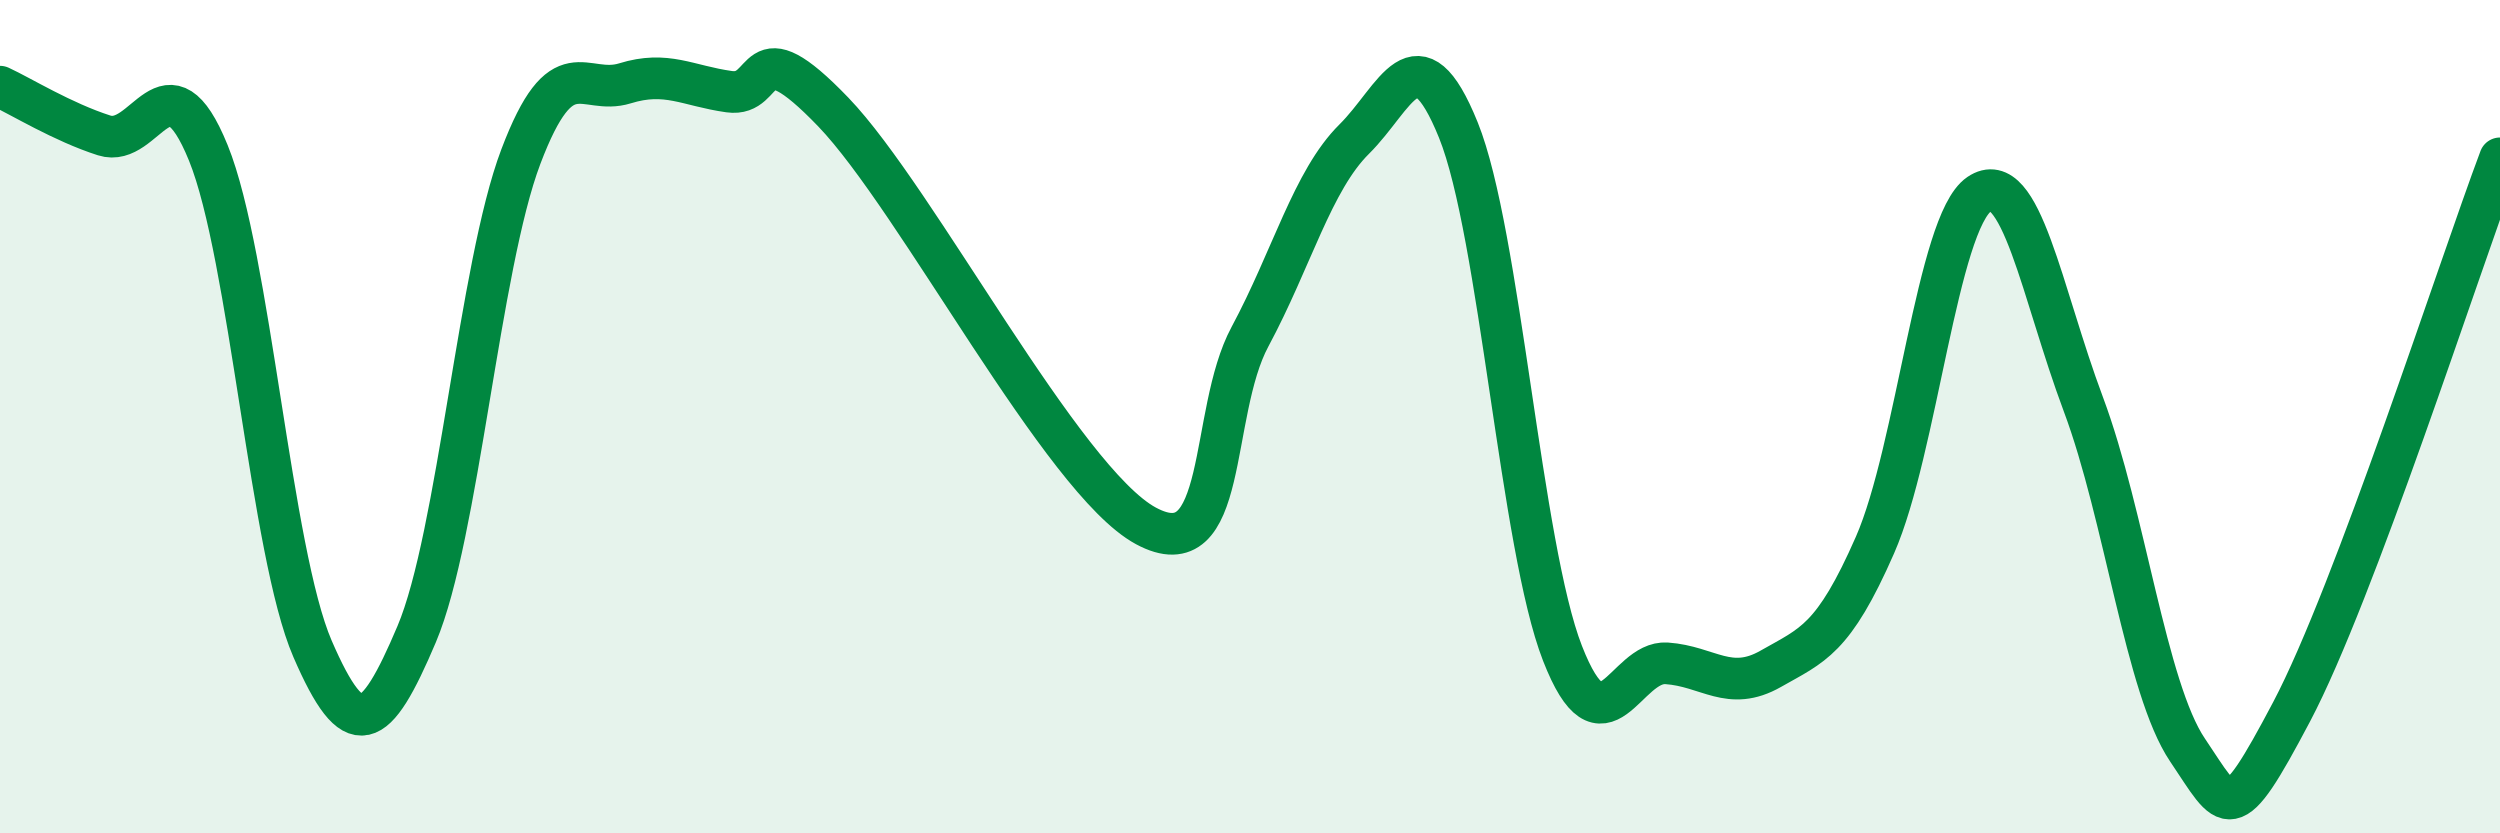 
    <svg width="60" height="20" viewBox="0 0 60 20" xmlns="http://www.w3.org/2000/svg">
      <path
        d="M 0,2.08 C 0.5,2.31 1.5,2.93 2.5,3.25 C 3.5,3.57 4,1.21 5,3.67 C 6,6.13 6.5,13.26 7.5,15.57 C 8.5,17.88 9,17.58 10,15.22 C 11,12.86 11.5,6.4 12.5,3.76 C 13.5,1.12 14,2.31 15,2 C 16,1.69 16.5,2.06 17.5,2.2 C 18.5,2.34 18,0.61 20,2.69 C 22,4.77 25.5,11.54 27.5,12.62 C 29.5,13.7 29,9.94 30,8.08 C 31,6.22 31.5,4.33 32.5,3.34 C 33.5,2.35 34,0.65 35,3.12 C 36,5.59 36.5,13.12 37.5,15.68 C 38.5,18.24 39,15.85 40,15.92 C 41,15.99 41.5,16.62 42.5,16.05 C 43.5,15.48 44,15.36 45,13.08 C 46,10.8 46.5,5.34 47.5,4.66 C 48.5,3.98 49,7.03 50,9.7 C 51,12.37 51.5,16.52 52.5,18 C 53.5,19.48 53.5,19.92 55,17.08 C 56.5,14.24 59,6.46 60,3.8L60 20L0 20Z"
        fill="#008740"
        opacity="0.1"
        stroke-linecap="round"
        stroke-linejoin="round"
      />
      <path
        d="M 0,2.08 C 0.5,2.31 1.5,2.93 2.5,3.25 C 3.5,3.57 4,1.21 5,3.67 C 6,6.13 6.5,13.26 7.5,15.57 C 8.5,17.88 9,17.58 10,15.22 C 11,12.86 11.5,6.4 12.5,3.76 C 13.5,1.12 14,2.31 15,2 C 16,1.69 16.5,2.06 17.5,2.2 C 18.5,2.34 18,0.61 20,2.69 C 22,4.77 25.5,11.54 27.5,12.62 C 29.5,13.7 29,9.94 30,8.08 C 31,6.22 31.5,4.33 32.5,3.34 C 33.5,2.35 34,0.65 35,3.12 C 36,5.59 36.5,13.12 37.5,15.68 C 38.5,18.24 39,15.85 40,15.92 C 41,15.99 41.5,16.62 42.5,16.05 C 43.5,15.48 44,15.36 45,13.08 C 46,10.8 46.5,5.34 47.5,4.66 C 48.5,3.98 49,7.03 50,9.7 C 51,12.37 51.5,16.52 52.5,18 C 53.5,19.48 53.5,19.92 55,17.08 C 56.5,14.24 59,6.46 60,3.8"
        stroke="#008740"
        stroke-width="1"
        fill="none"
        stroke-linecap="round"
        stroke-linejoin="round"
      />
    </svg>
  